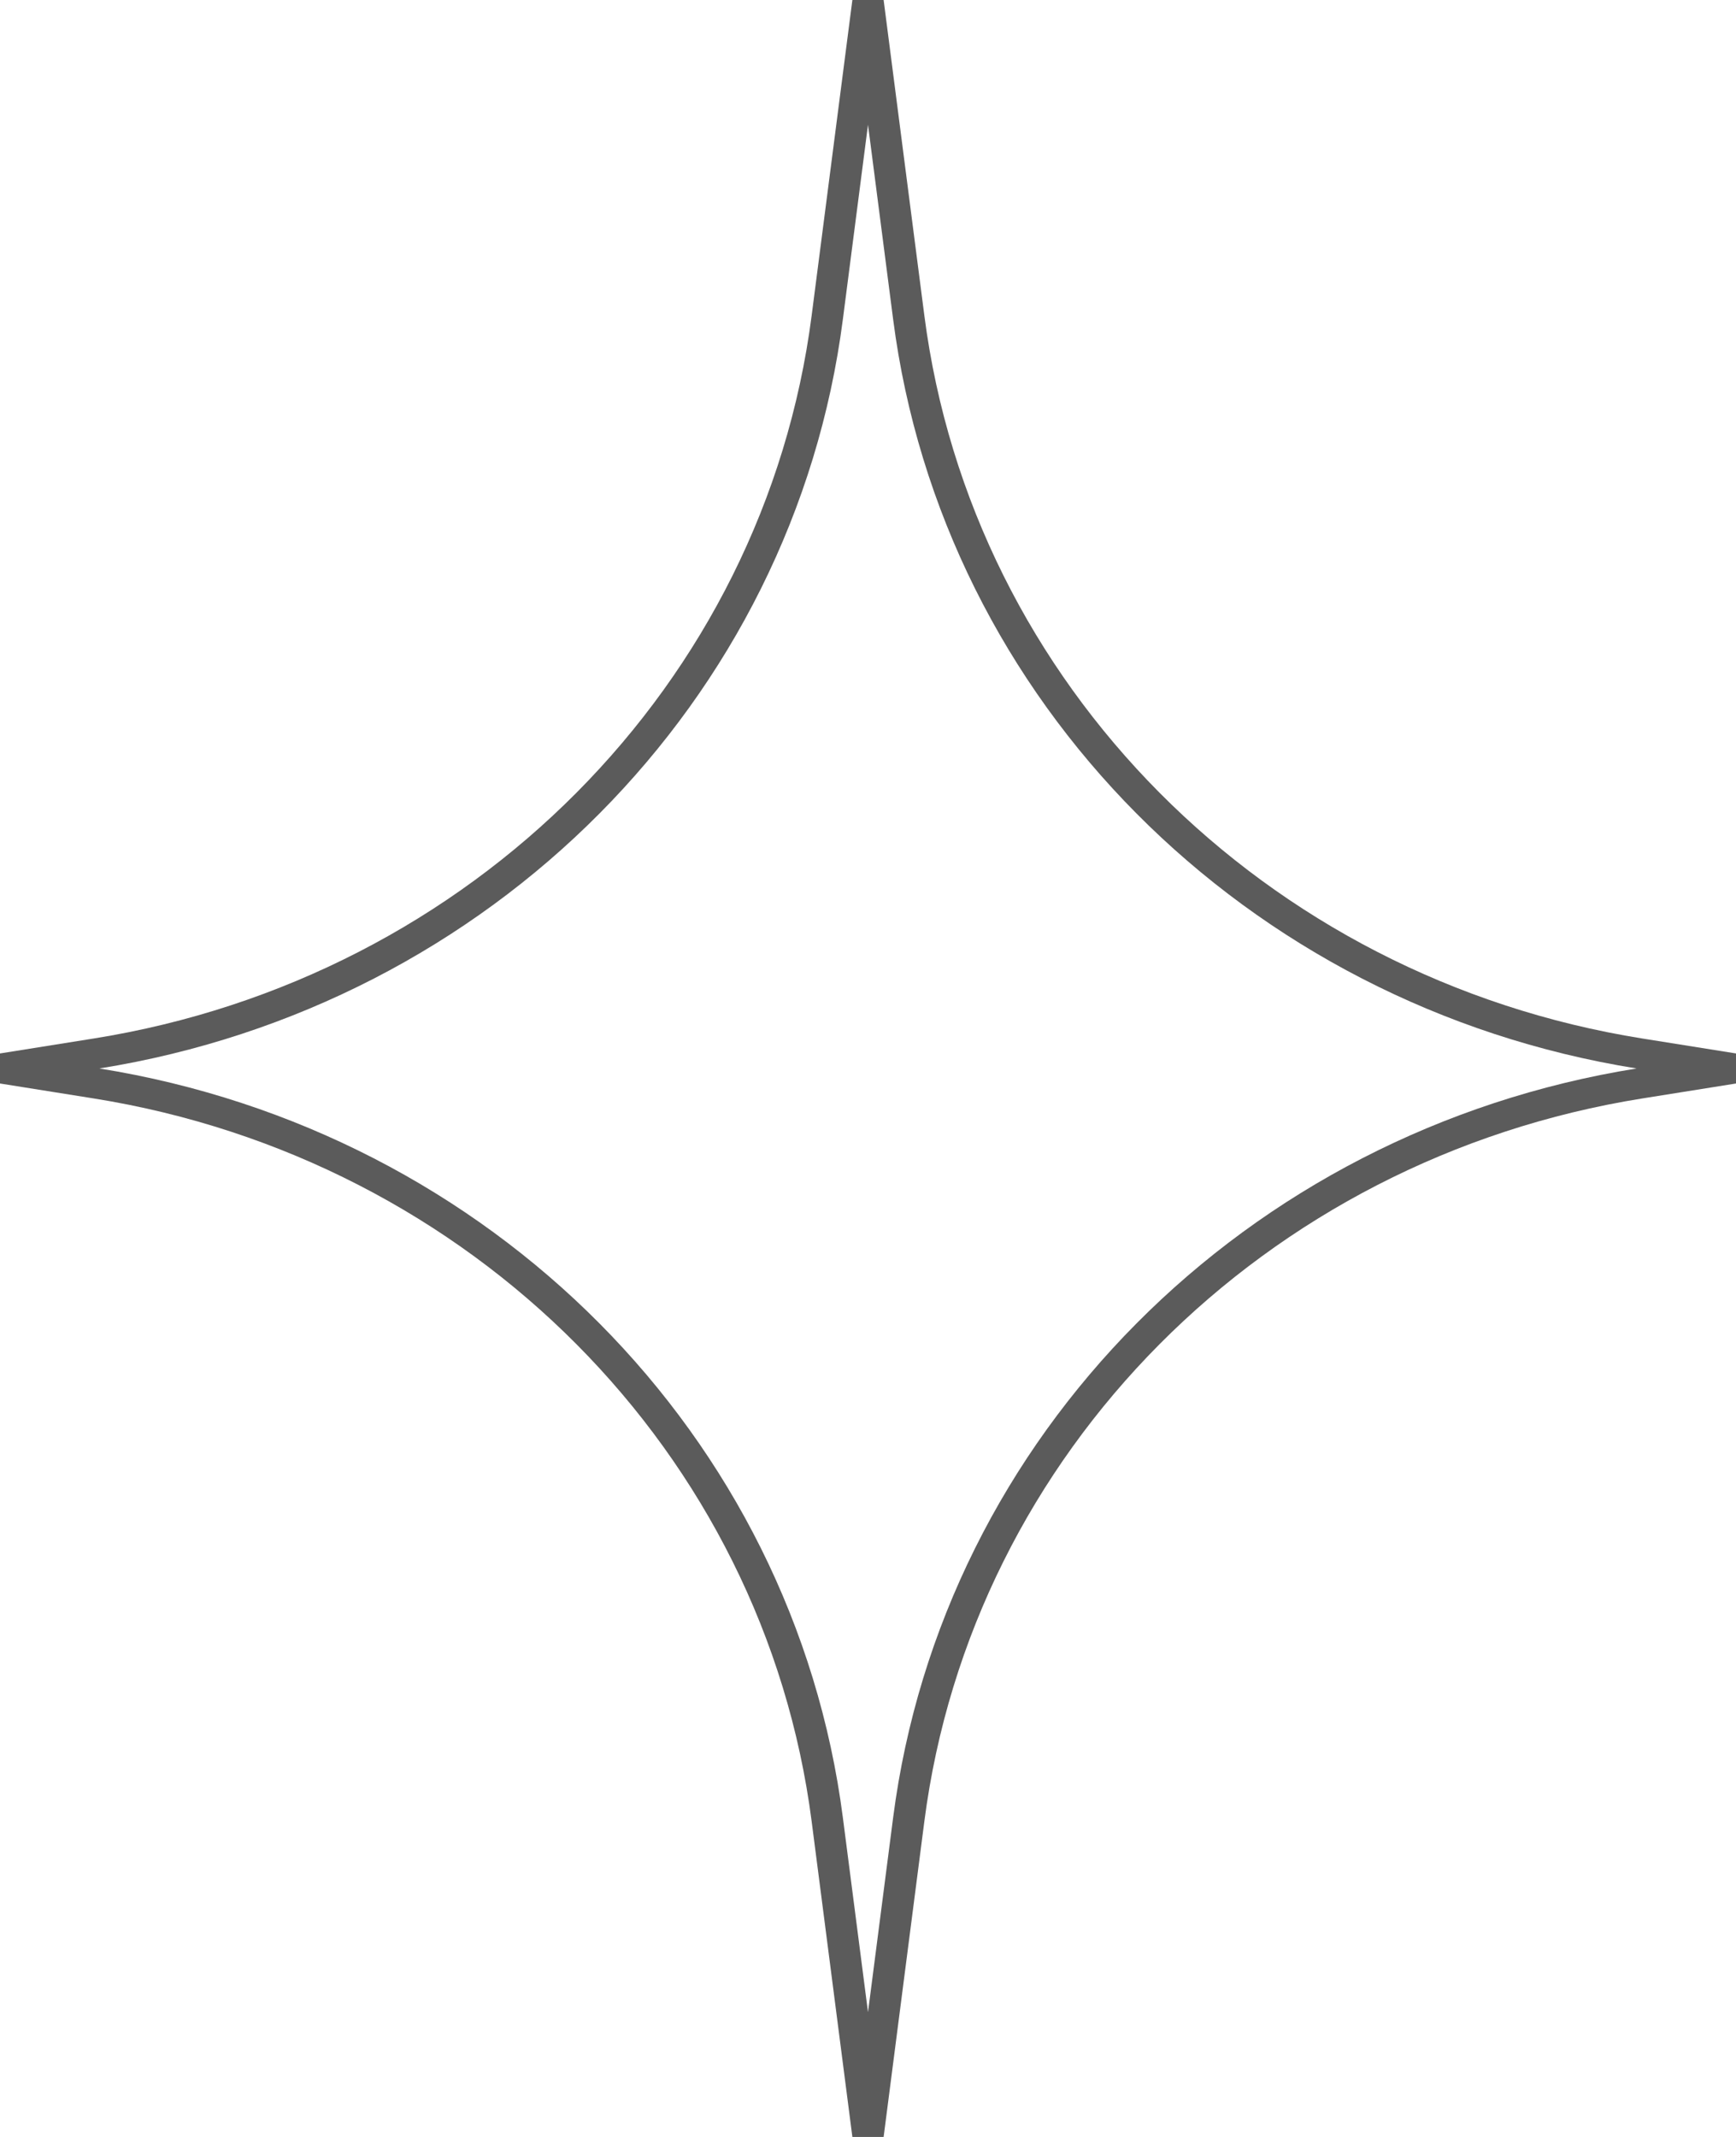 <?xml version="1.0" encoding="UTF-8"?> <svg xmlns="http://www.w3.org/2000/svg" width="52" height="64" viewBox="0 0 52 64" fill="none"> <path fill-rule="evenodd" clip-rule="evenodd" d="M26 3.735L25.247 9.565C23.772 20.992 14.71 30.119 2.977 32C14.71 33.881 23.772 43.008 25.247 54.435L26 60.264L26.753 54.435C28.228 43.008 37.289 33.881 49.023 32C37.289 30.119 28.228 20.992 26.753 9.565L26 3.735ZM24.312 9.451L25.532 0L26.468 3.05996e-08L27.688 9.451C29.113 20.485 37.866 29.296 49.198 31.103L52 31.55L52 32.45L49.198 32.897C37.866 34.704 29.113 43.515 27.688 54.548L26.468 64H25.532L24.312 54.549C22.887 43.515 14.134 34.704 2.802 32.897L5.26757e-07 32.45L0 31.55L2.802 31.103C14.134 29.296 22.887 20.485 24.312 9.451Z" fill="#5B5B5B"></path> </svg> 